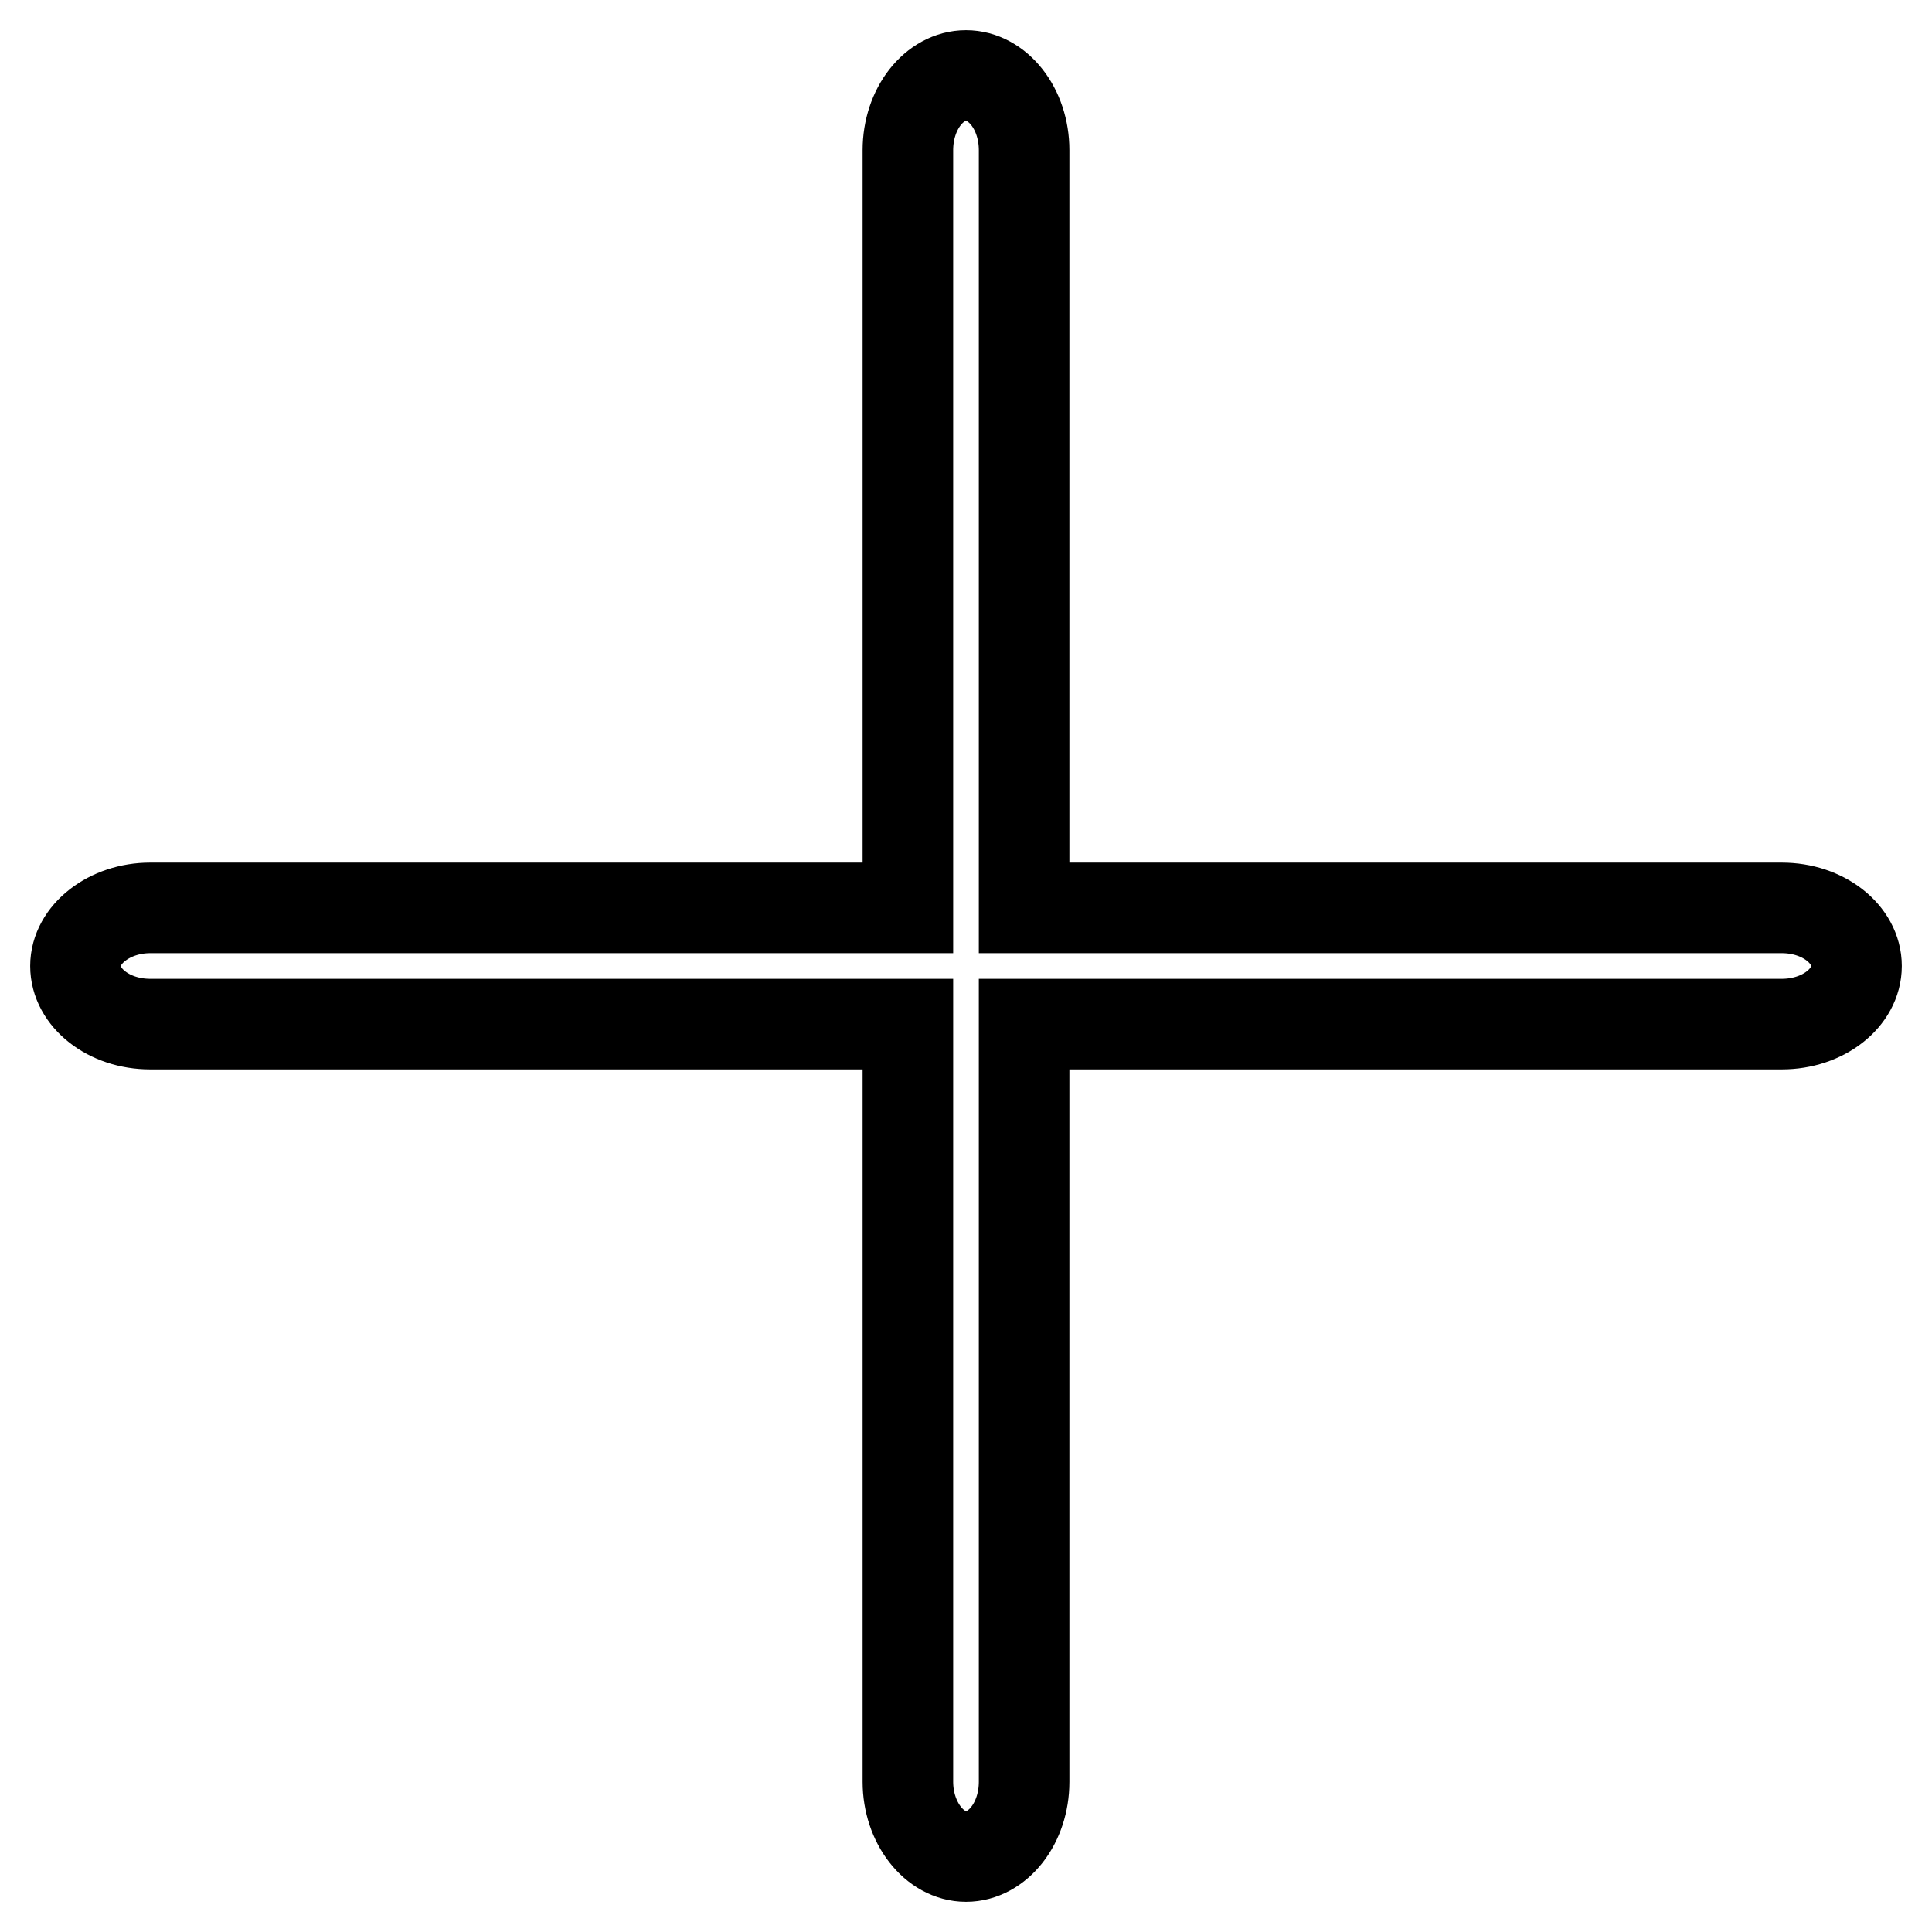 <?xml version="1.0" encoding="utf-8"?>
<!-- Svg Vector Icons : http://www.onlinewebfonts.com/icon -->
<!DOCTYPE svg PUBLIC "-//W3C//DTD SVG 1.1//EN" "http://www.w3.org/Graphics/SVG/1.1/DTD/svg11.dtd">
<svg version="1.1" xmlns="http://www.w3.org/2000/svg" xmlns:xlink="http://www.w3.org/1999/xlink" x="0px" y="0px" viewBox="0 0 256 256" enable-background="new 0 0 256 256" xml:space="preserve">
<g> <path stroke-width="12" fill-opacity="0" stroke="#000000"  d="M236.1,120.3H135.7V19.9c0-5.5-3.5-9.9-7.7-9.9c-4.2,0-7.7,4.4-7.7,9.9v100.4H19.9c-5.4,0-9.9,3.5-9.9,7.7 s4.4,7.7,9.9,7.7h100.4v100.4c0,5.4,3.5,9.9,7.7,9.9c4.2,0,7.7-4.4,7.7-9.9V135.7h100.4c5.5,0,9.9-3.5,9.9-7.7 S241.6,120.3,236.1,120.3z"/></g>
</svg>